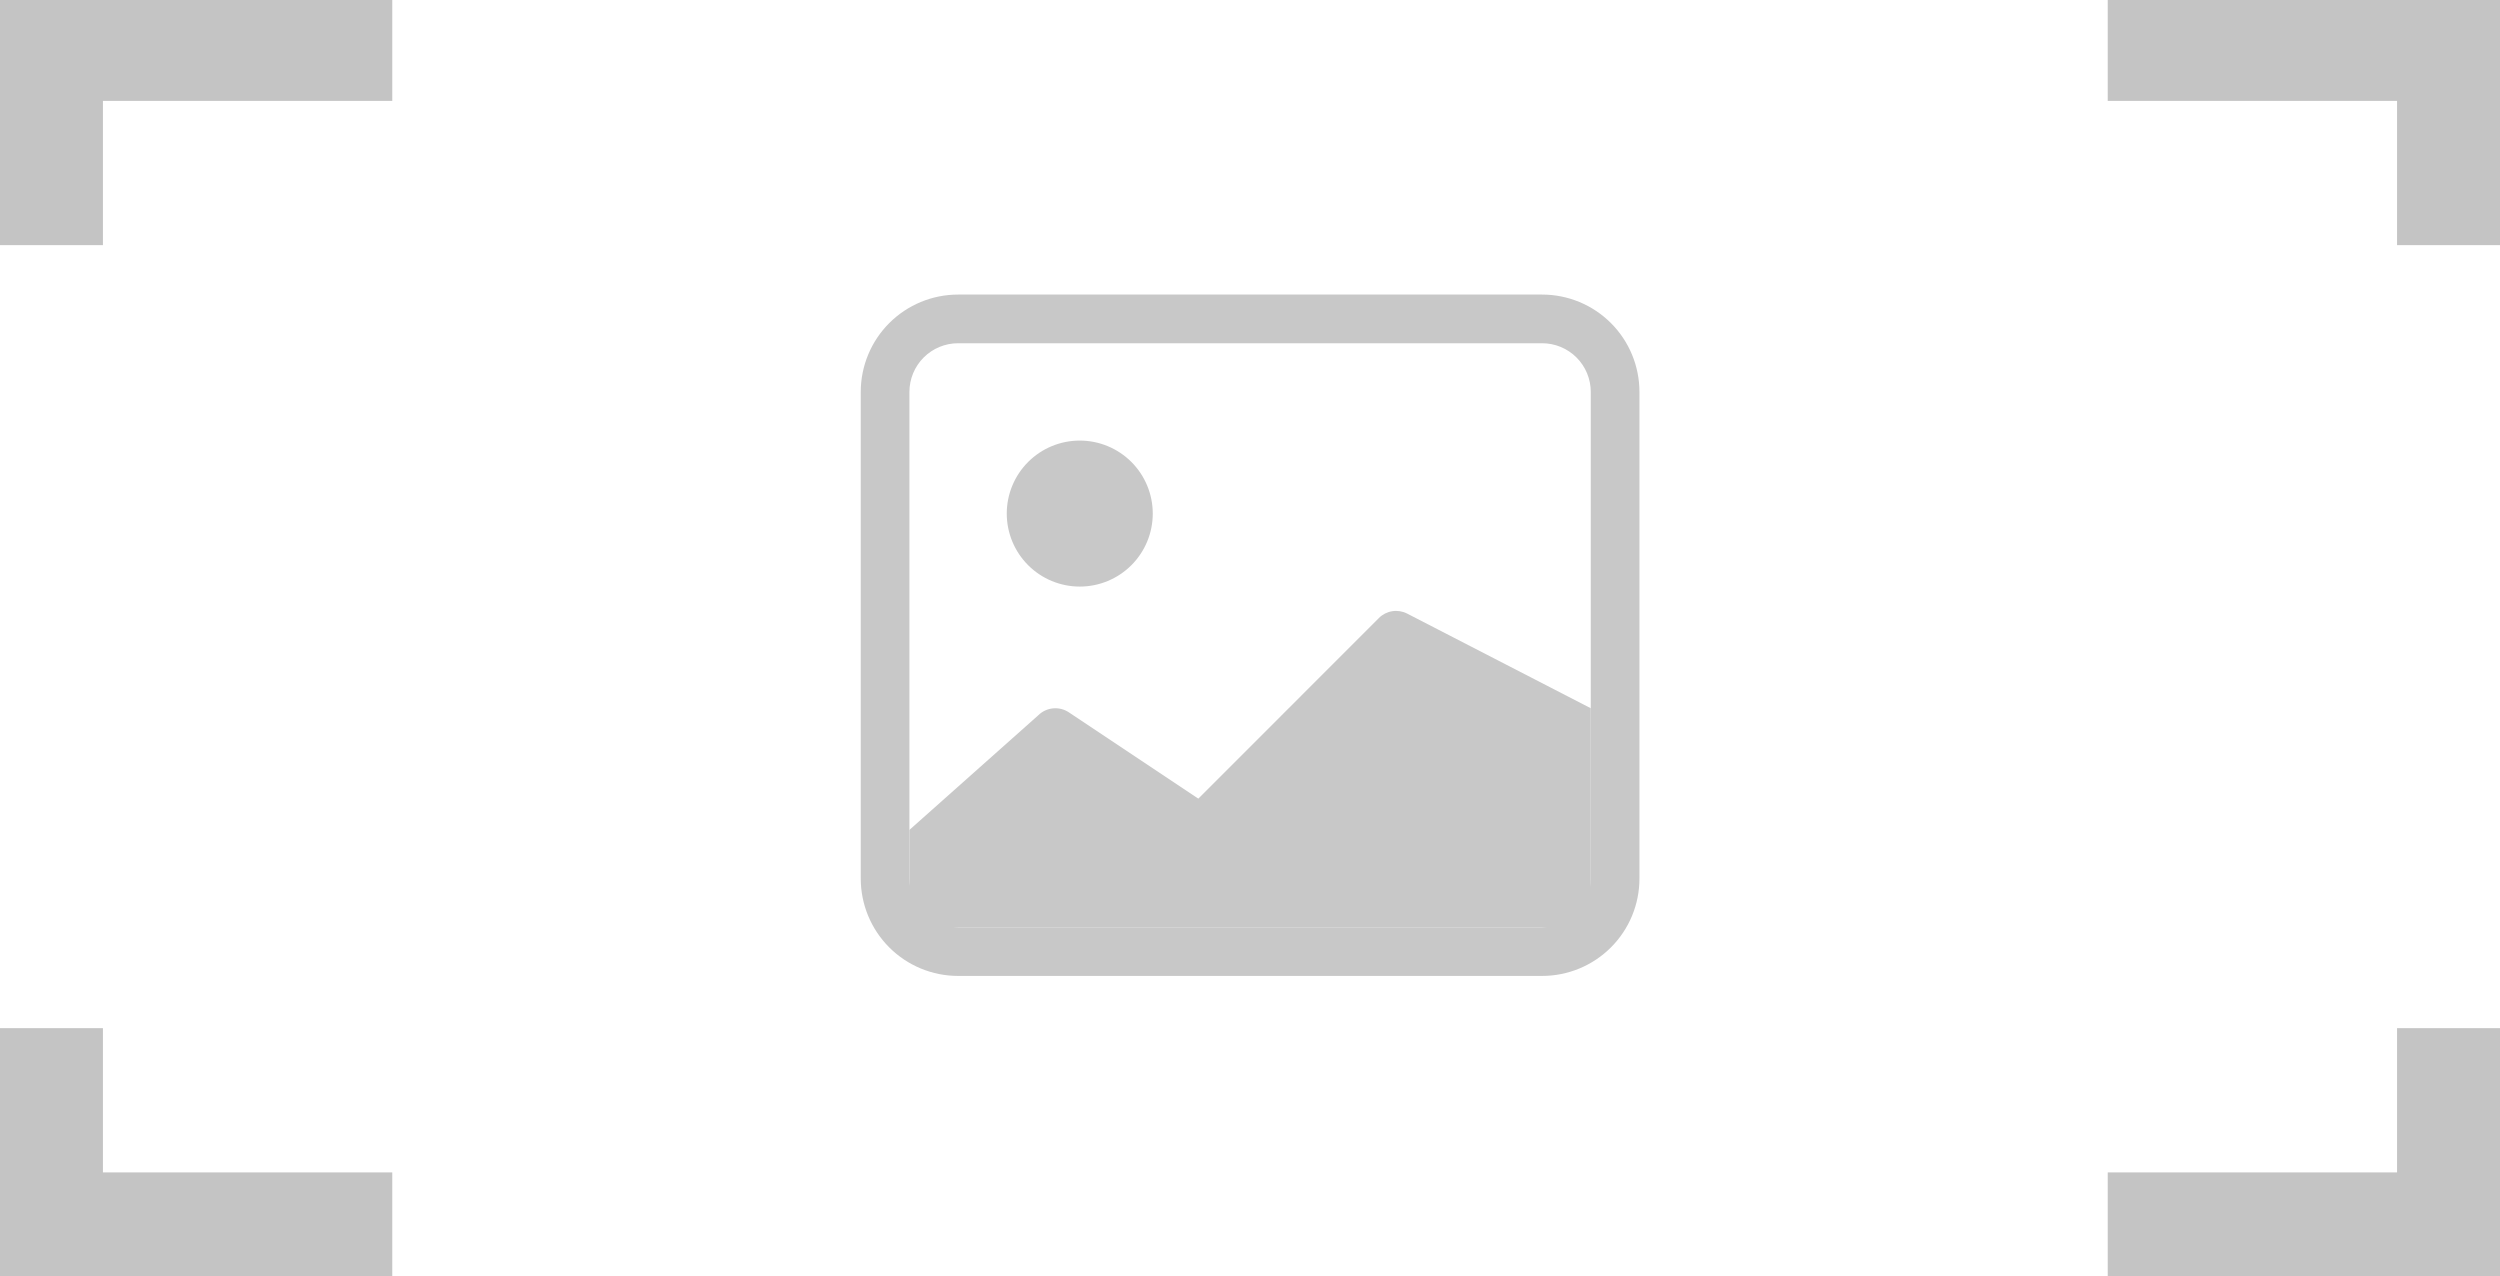 <svg width="427" height="218" viewBox="0 0 427 218" fill="none" xmlns="http://www.w3.org/2000/svg">
<path fill-rule="evenodd" clip-rule="evenodd" d="M67 200.247V218H0V175.61H17.58V200.247H67ZM0 41.87H17.58V17.234H67V1.52588e-05H0V41.87ZM360 0V17.234H409.416V41.87H427V0H360ZM427 175.61H409.416V200.247H360V218L427 218V175.61Z" fill="#C4C4C4"/>
<g clip-path="url(#clip0)">
<path fill-rule="evenodd" clip-rule="evenodd" d="M263.392 58.625H163.642C161.437 58.625 159.323 59.501 157.764 61.06C156.205 62.619 155.329 64.733 155.329 66.938V150.062C155.329 152.267 156.205 154.381 157.764 155.94C159.323 157.499 161.437 158.375 163.642 158.375H263.392C265.596 158.375 267.711 157.499 269.269 155.94C270.828 154.381 271.704 152.267 271.704 150.062V66.938C271.704 64.733 270.828 62.619 269.269 61.06C267.711 59.501 265.596 58.625 263.392 58.625ZM163.642 50.312C159.232 50.312 155.004 52.064 151.886 55.182C148.768 58.3 147.017 62.528 147.017 66.938V150.062C147.017 154.472 148.768 158.7 151.886 161.818C155.004 164.936 159.232 166.688 163.642 166.688H263.392C265.575 166.688 267.737 166.257 269.754 165.422C271.771 164.587 273.603 163.362 275.147 161.818C276.691 160.274 277.916 158.442 278.751 156.425C279.587 154.408 280.017 152.246 280.017 150.062V66.938C280.017 62.528 278.265 58.3 275.147 55.182C272.029 52.064 267.801 50.312 263.392 50.312H163.642Z" fill="#C8C8C8"/>
<path d="M235.511 105.557C236.129 104.941 236.924 104.535 237.785 104.397C238.646 104.258 239.528 104.393 240.308 104.784L271.704 120.968V158.375H155.329V141.75L177.324 122.182C178.003 121.505 178.896 121.084 179.85 120.99C180.805 120.896 181.763 121.135 182.561 121.667L204.672 136.405L235.511 105.565V105.557Z" fill="#C8C8C8"/>
<path fill-rule="evenodd" clip-rule="evenodd" d="M184.423 100.188C186.06 100.188 187.682 99.865 189.194 99.238C190.707 98.612 192.082 97.693 193.24 96.535C194.397 95.378 195.316 94.003 195.942 92.49C196.569 90.978 196.892 89.356 196.892 87.719C196.892 86.081 196.569 84.46 195.942 82.947C195.316 81.434 194.397 80.06 193.24 78.902C192.082 77.744 190.707 76.826 189.194 76.199C187.682 75.573 186.06 75.25 184.423 75.25C181.116 75.25 177.944 76.564 175.606 78.902C173.268 81.24 171.954 84.412 171.954 87.719C171.954 91.026 173.268 94.197 175.606 96.535C177.944 98.874 181.116 100.188 184.423 100.188Z" fill="#C8C8C8"/>
</g>
<defs>
<clipPath id="clip0">
<rect width="133" height="133" fill="white" transform="translate(147 42)"/>
</clipPath>
</defs>
</svg>
